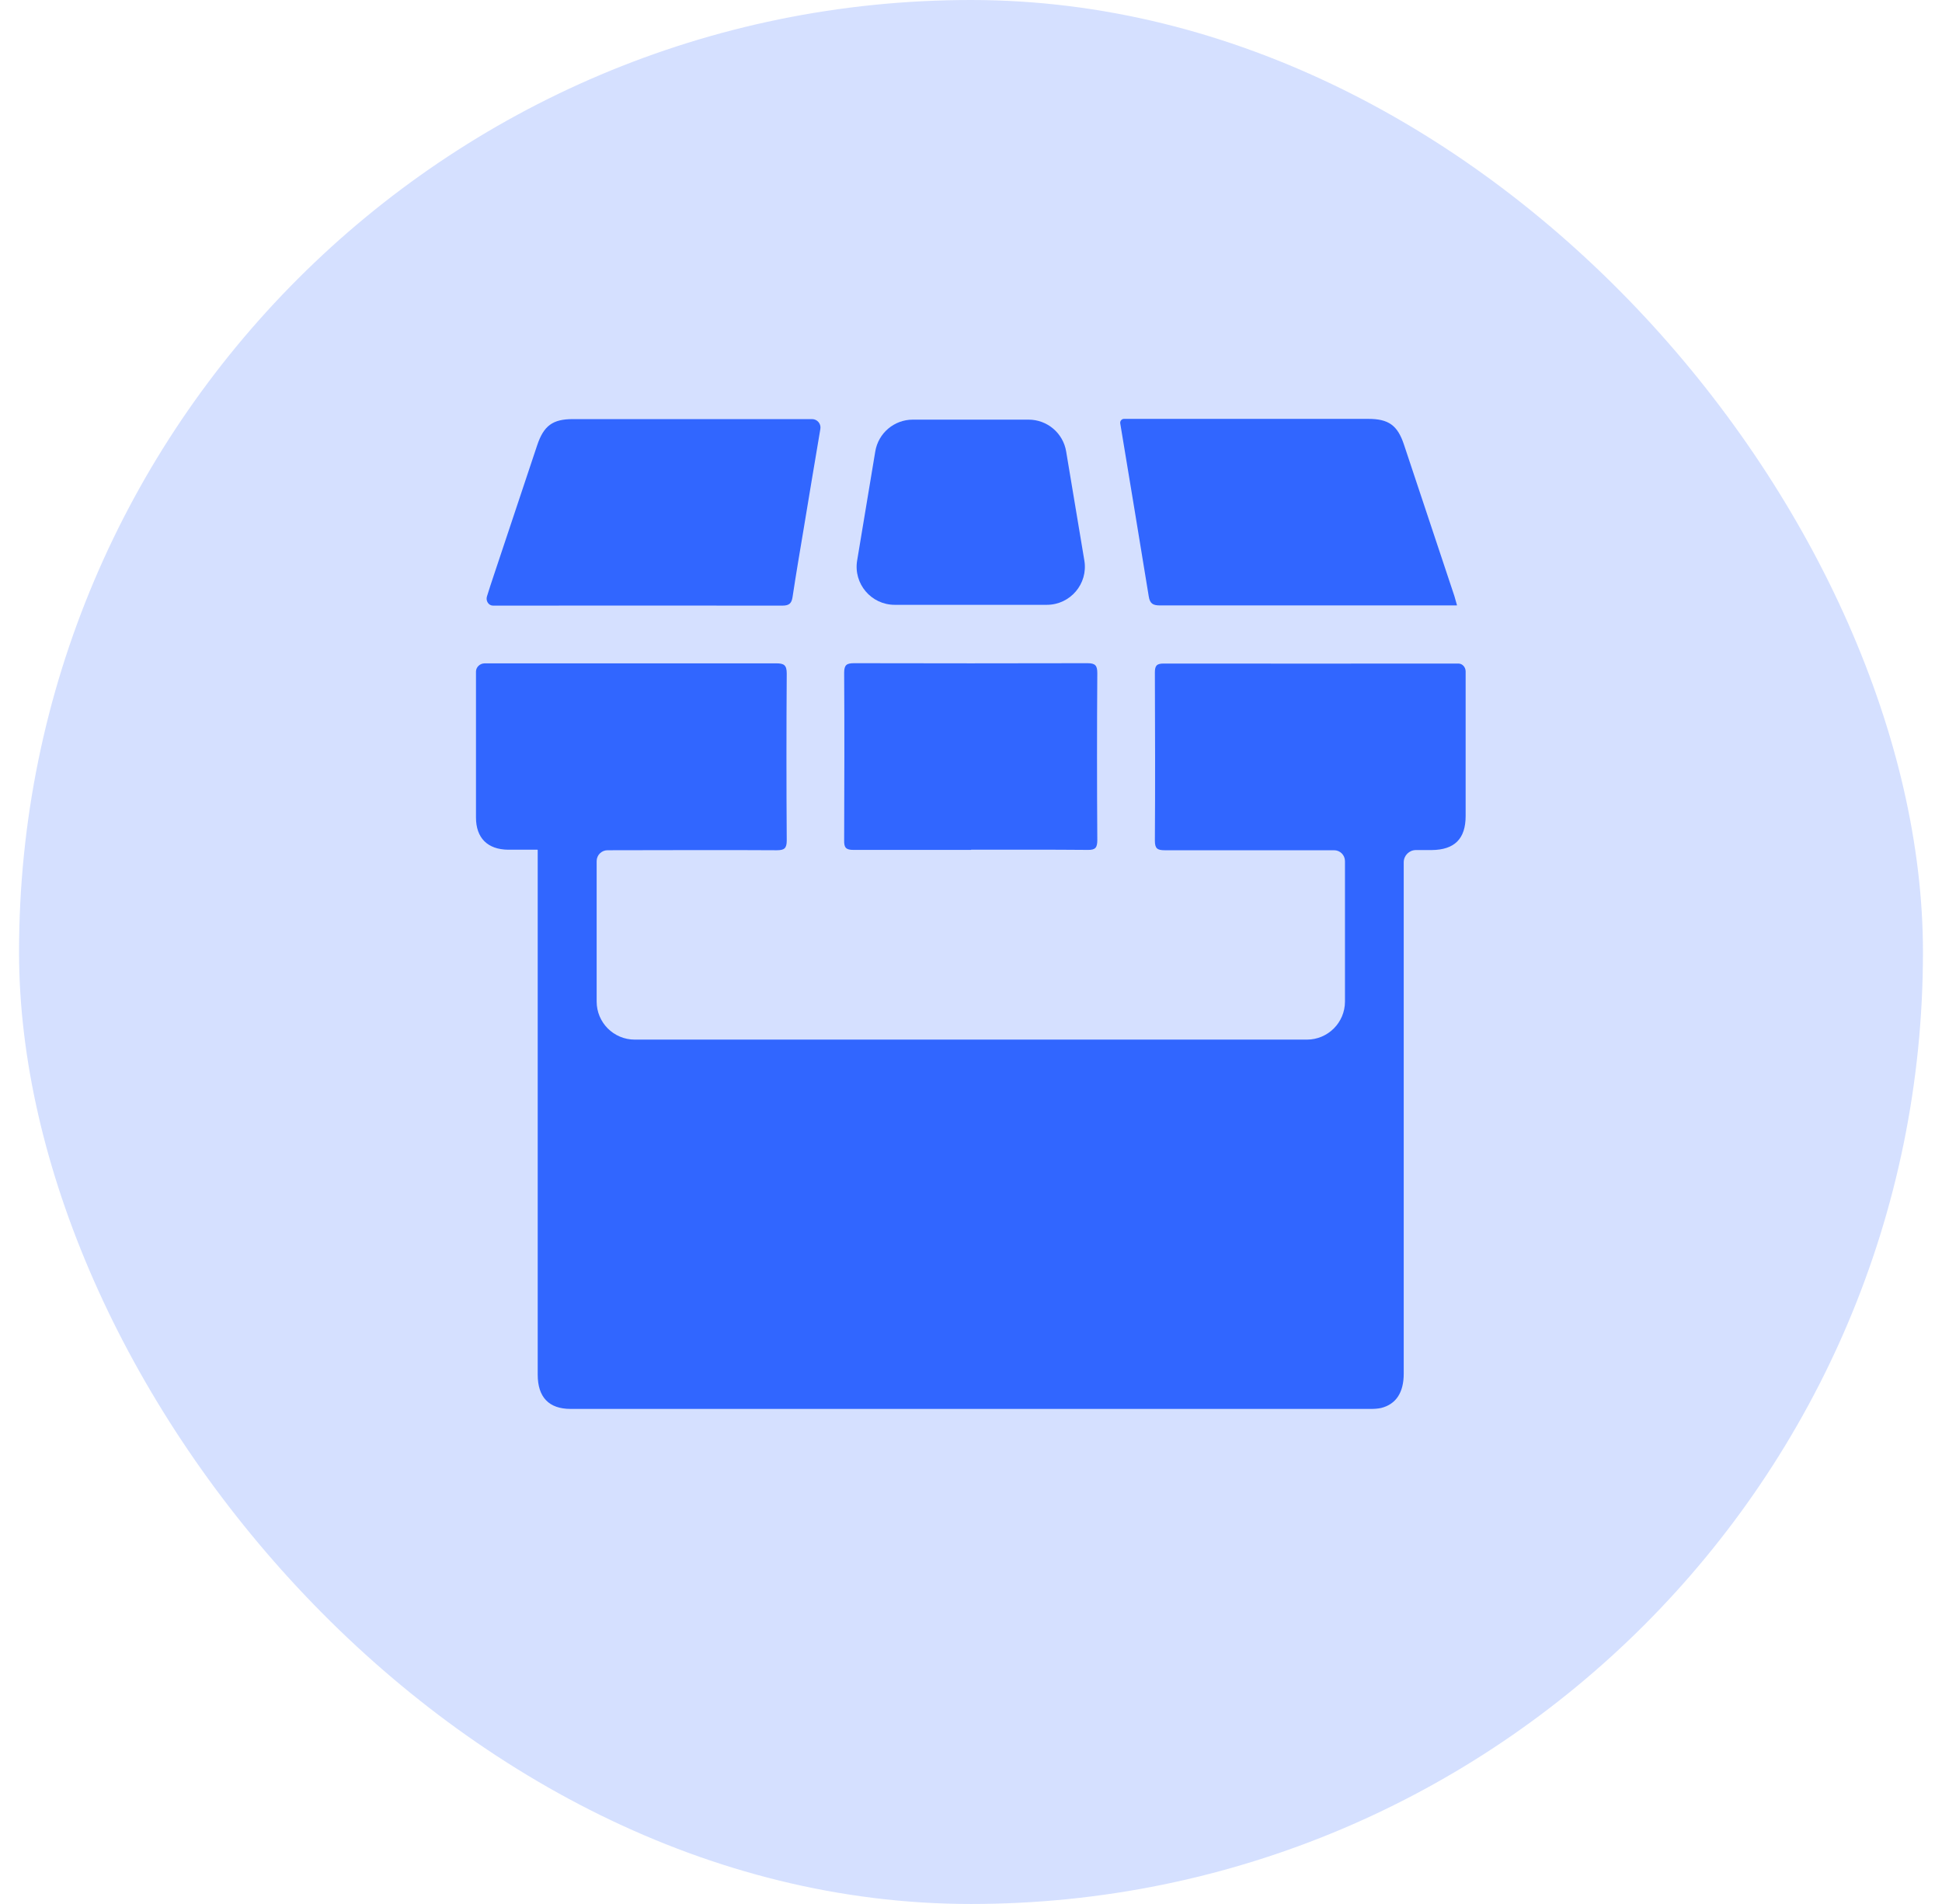 <svg width="51" height="50" viewBox="0 0 51 50" fill="none" xmlns="http://www.w3.org/2000/svg">
<rect x="0.5" width="50" height="50" rx="25" fill="#3166FF" fill-opacity="0.2"/>
<path d="M14.121 22.323C14.121 22.318 14.117 22.314 14.111 22.314C13.835 22.314 13.591 22.314 13.343 22.314C12.801 22.308 12.5 22.002 12.5 21.468C12.5 20.193 12.5 18.913 12.5 17.637C12.5 17.521 12.601 17.425 12.717 17.421C12.732 17.42 12.746 17.42 12.761 17.42C15.304 17.42 17.847 17.42 20.385 17.42C20.587 17.42 20.661 17.464 20.661 17.687C20.651 19.15 20.651 20.608 20.661 22.071C20.661 22.279 20.597 22.328 20.399 22.328C18.916 22.318 17.433 22.328 15.954 22.328C15.797 22.328 15.669 22.456 15.669 22.614V26.301C15.669 26.853 16.116 27.301 16.669 27.301H34.321C34.874 27.301 35.321 26.853 35.321 26.301V22.614C35.321 22.456 35.194 22.328 35.036 22.328C33.552 22.328 32.069 22.328 30.591 22.328C30.393 22.328 30.329 22.284 30.329 22.076C30.339 20.608 30.334 19.135 30.329 17.667C30.329 17.494 30.364 17.425 30.556 17.425C33.138 17.43 35.716 17.425 38.298 17.425C38.408 17.425 38.49 17.523 38.49 17.633V17.692C38.49 18.937 38.49 20.183 38.49 21.429C38.49 22.027 38.199 22.318 37.598 22.323C37.462 22.323 37.326 22.323 37.185 22.323C37.008 22.323 36.864 22.467 36.864 22.645C36.864 27.123 36.864 31.601 36.864 36.075C36.864 36.569 36.662 36.875 36.273 36.974C36.184 36.994 36.09 36.999 35.997 36.999C28.994 36.999 21.986 36.999 14.984 36.999C14.417 36.999 14.121 36.693 14.121 36.099C14.121 31.616 14.121 27.128 14.121 22.645C14.121 22.546 14.121 22.447 14.121 22.323Z" fill="#3166FF"/>
<path d="M21.326 11.006C21.463 11.006 21.567 11.129 21.544 11.264C21.392 12.17 21.243 13.046 21.099 13.927C21.001 14.51 20.902 15.094 20.814 15.677C20.789 15.845 20.725 15.904 20.547 15.904C18.014 15.899 15.481 15.904 12.948 15.904C12.829 15.904 12.752 15.777 12.788 15.663C12.847 15.476 12.903 15.298 12.963 15.123C13.343 13.982 13.727 12.835 14.107 11.693C14.279 11.179 14.515 11.006 15.043 11.006C17.137 11.006 19.232 11.006 21.326 11.006Z" fill="#3166FF"/>
<path d="M38.261 15.896C38.259 15.898 38.258 15.899 38.256 15.899H37.973C35.469 15.899 32.971 15.899 30.467 15.899C30.28 15.899 30.196 15.854 30.167 15.656C29.921 14.142 29.67 12.632 29.419 11.117C29.418 11.111 29.418 11.107 29.418 11.102C29.418 11.046 29.463 11 29.518 11C29.563 11 29.607 11 29.649 11C31.744 11 33.838 11 35.932 11C36.465 11 36.701 11.168 36.869 11.672C37.312 12.997 37.751 14.327 38.194 15.651C38.214 15.715 38.229 15.778 38.262 15.89C38.263 15.892 38.262 15.895 38.261 15.896Z" fill="#3166FF"/>
<path d="M25.5 22.317C25.497 22.319 25.493 22.319 25.489 22.319C24.461 22.319 23.438 22.319 22.41 22.319C22.218 22.319 22.164 22.26 22.169 22.072C22.174 20.604 22.178 19.136 22.169 17.668C22.169 17.456 22.238 17.416 22.435 17.416C24.475 17.421 26.515 17.421 28.56 17.416C28.767 17.416 28.817 17.48 28.817 17.678C28.807 19.136 28.807 20.599 28.817 22.058C28.817 22.255 28.772 22.324 28.565 22.319C27.547 22.31 26.529 22.314 25.51 22.314C25.507 22.314 25.503 22.315 25.5 22.317Z" fill="#3166FF"/>
<path d="M28.477 14.721C28.578 15.33 28.108 15.883 27.491 15.883H23.496C22.879 15.883 22.409 15.329 22.51 14.72C22.669 13.763 22.826 12.811 22.986 11.855C23.066 11.373 23.483 11.02 23.972 11.02H27.012C27.502 11.02 27.919 11.373 27.999 11.856C28.157 12.806 28.317 13.758 28.477 14.721Z" fill="#3166FF"/>
</svg>
